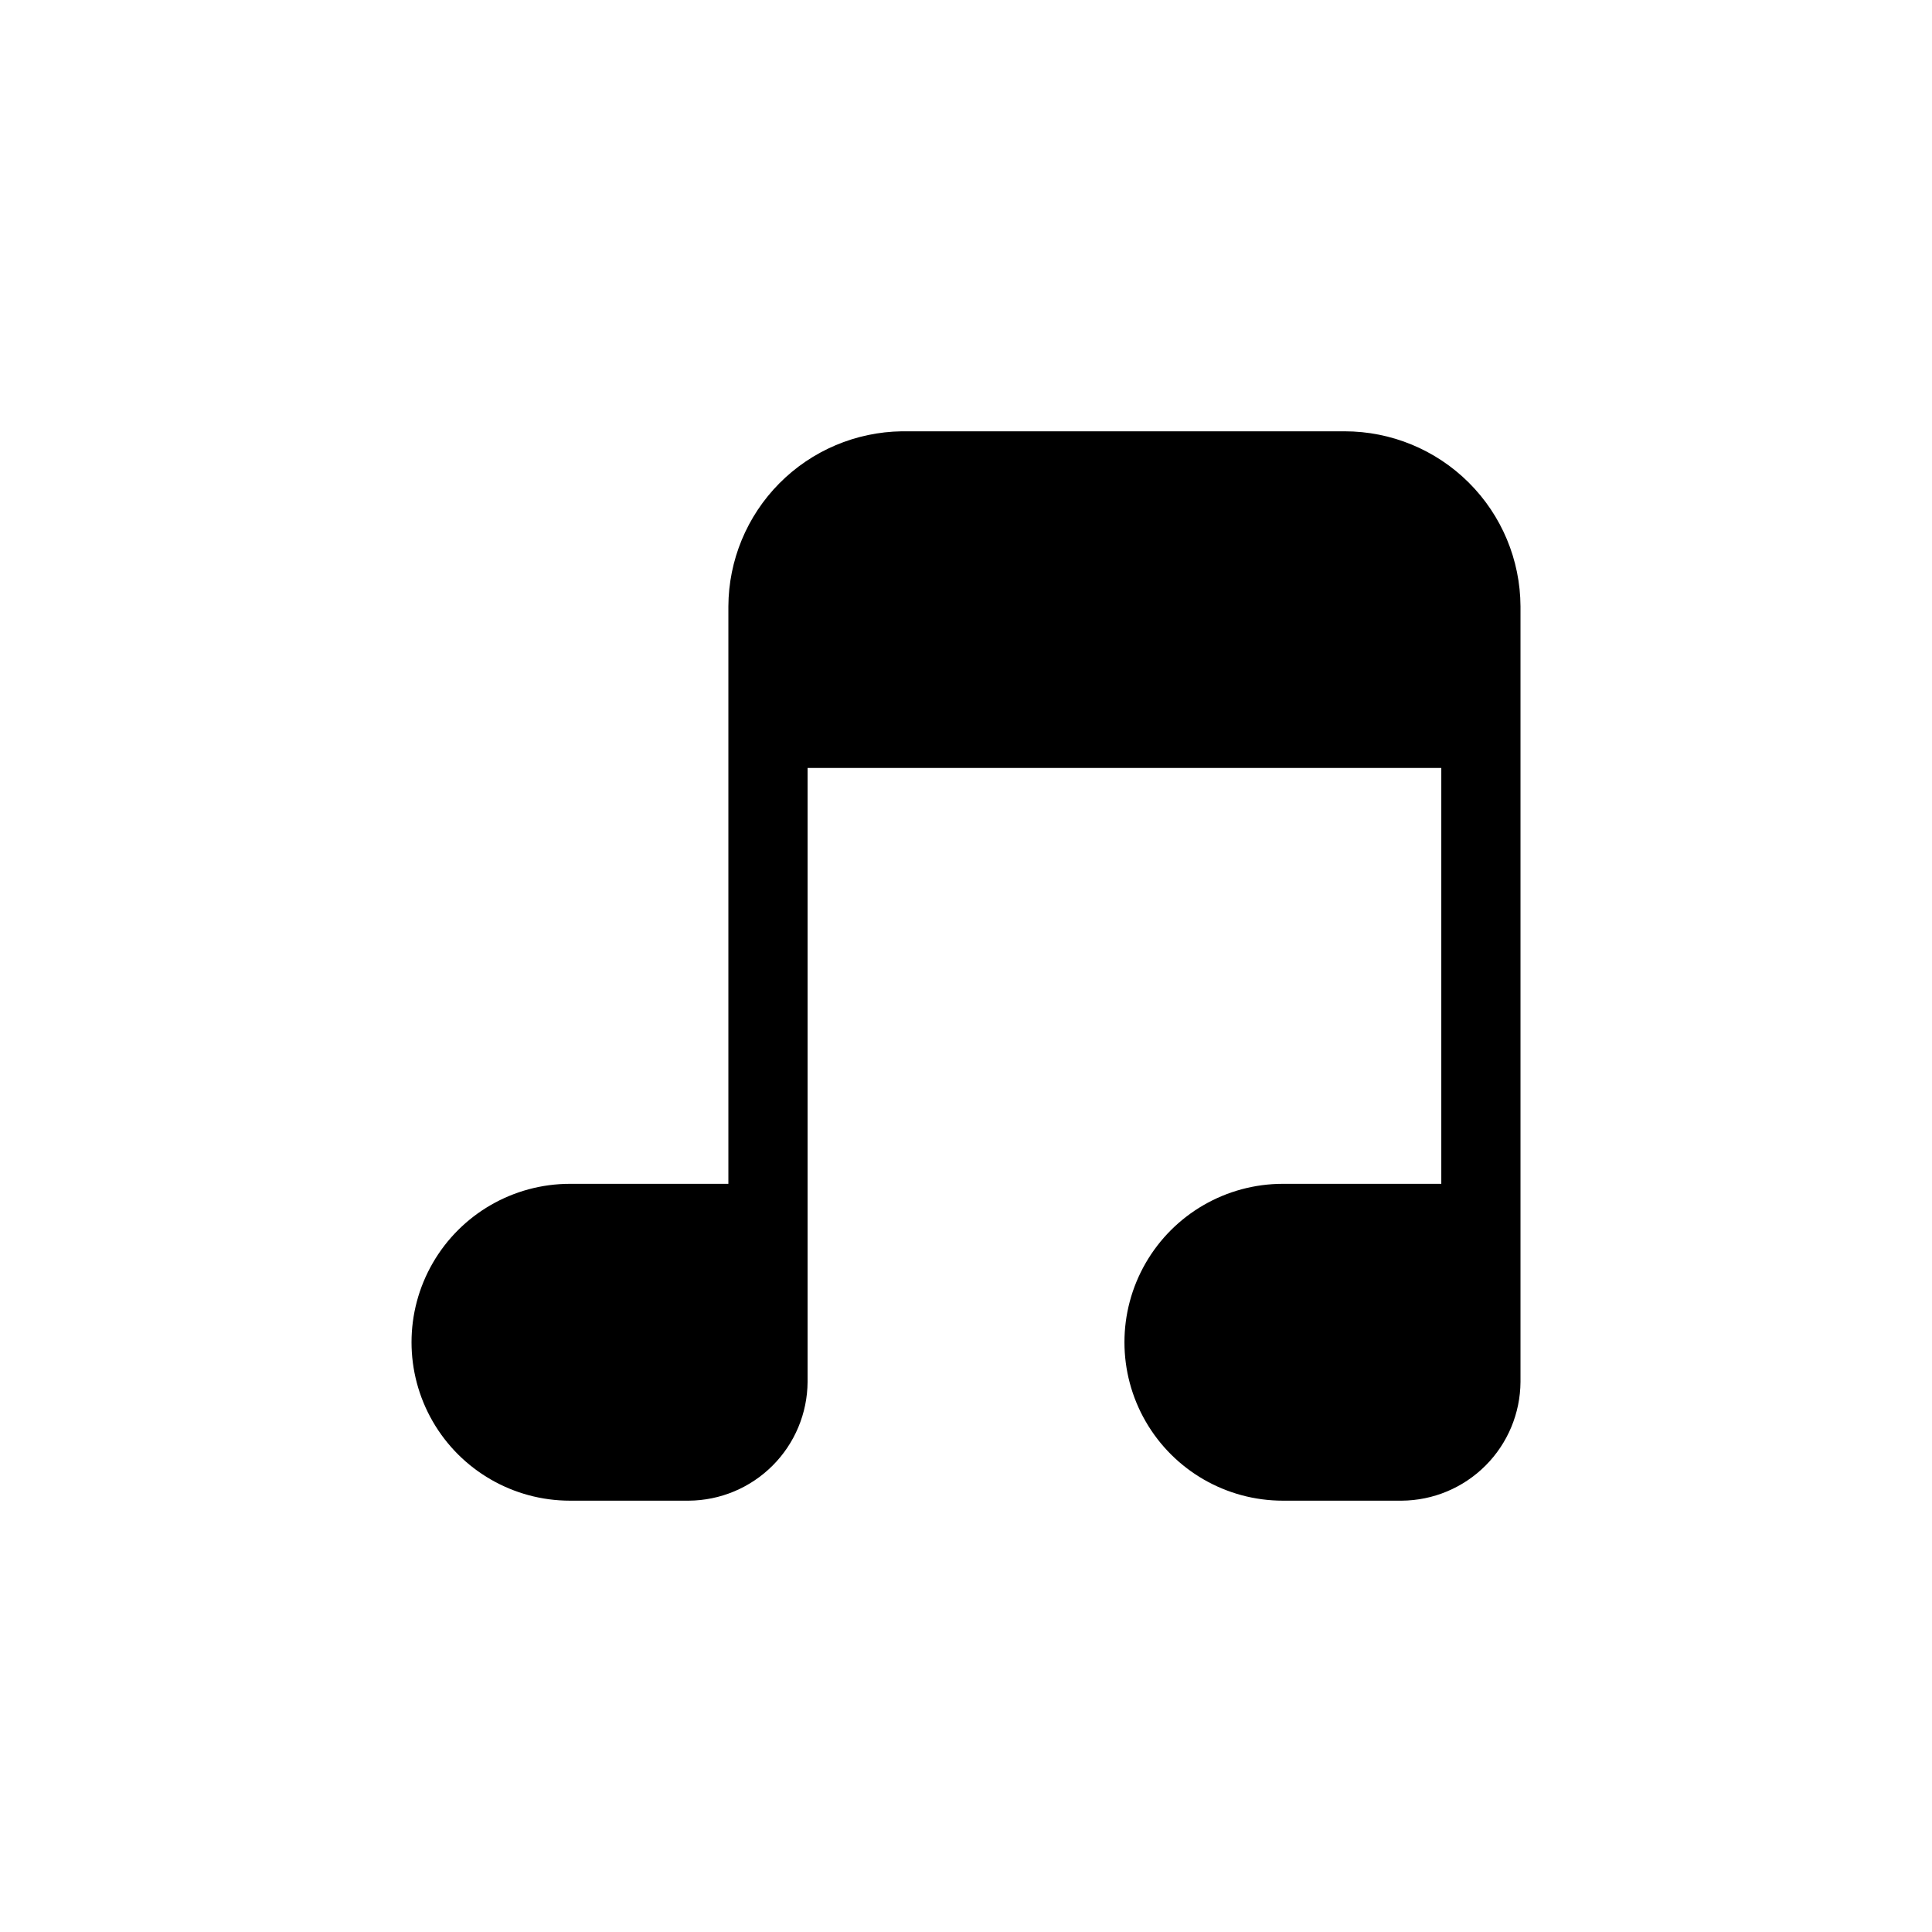 <?xml version="1.0" encoding="UTF-8"?>
<!-- Uploaded to: SVG Repo, www.svgrepo.com, Generator: SVG Repo Mixer Tools -->
<svg fill="#000000" width="800px" height="800px" version="1.1" viewBox="144 144 512 512" xmlns="http://www.w3.org/2000/svg">
 <path d="m500.34 258.3h-117.34c-12.215 0.168-23.875 5.121-32.473 13.797-8.598 8.676-13.445 20.383-13.5 32.598v153.03h-41.984c-15 0-28.859 8.004-36.359 20.992s-7.5 28.996 0 41.984 21.359 20.992 36.359 20.992h31.488c8.332-0.055 16.309-3.391 22.203-9.285 5.894-5.891 9.23-13.867 9.285-22.203v-162.69h167.94v110.21h-41.988c-14.996 0-28.859 8.004-36.355 20.992-7.5 12.988-7.5 28.996 0 41.984 7.496 12.988 21.359 20.992 36.355 20.992h31.488c8.336-0.055 16.312-3.391 22.207-9.285 5.894-5.891 9.227-13.867 9.281-22.203v-205.51c-0.055-12.324-4.988-24.125-13.723-32.816-8.734-8.695-20.555-13.578-32.879-13.578z"/>
</svg>